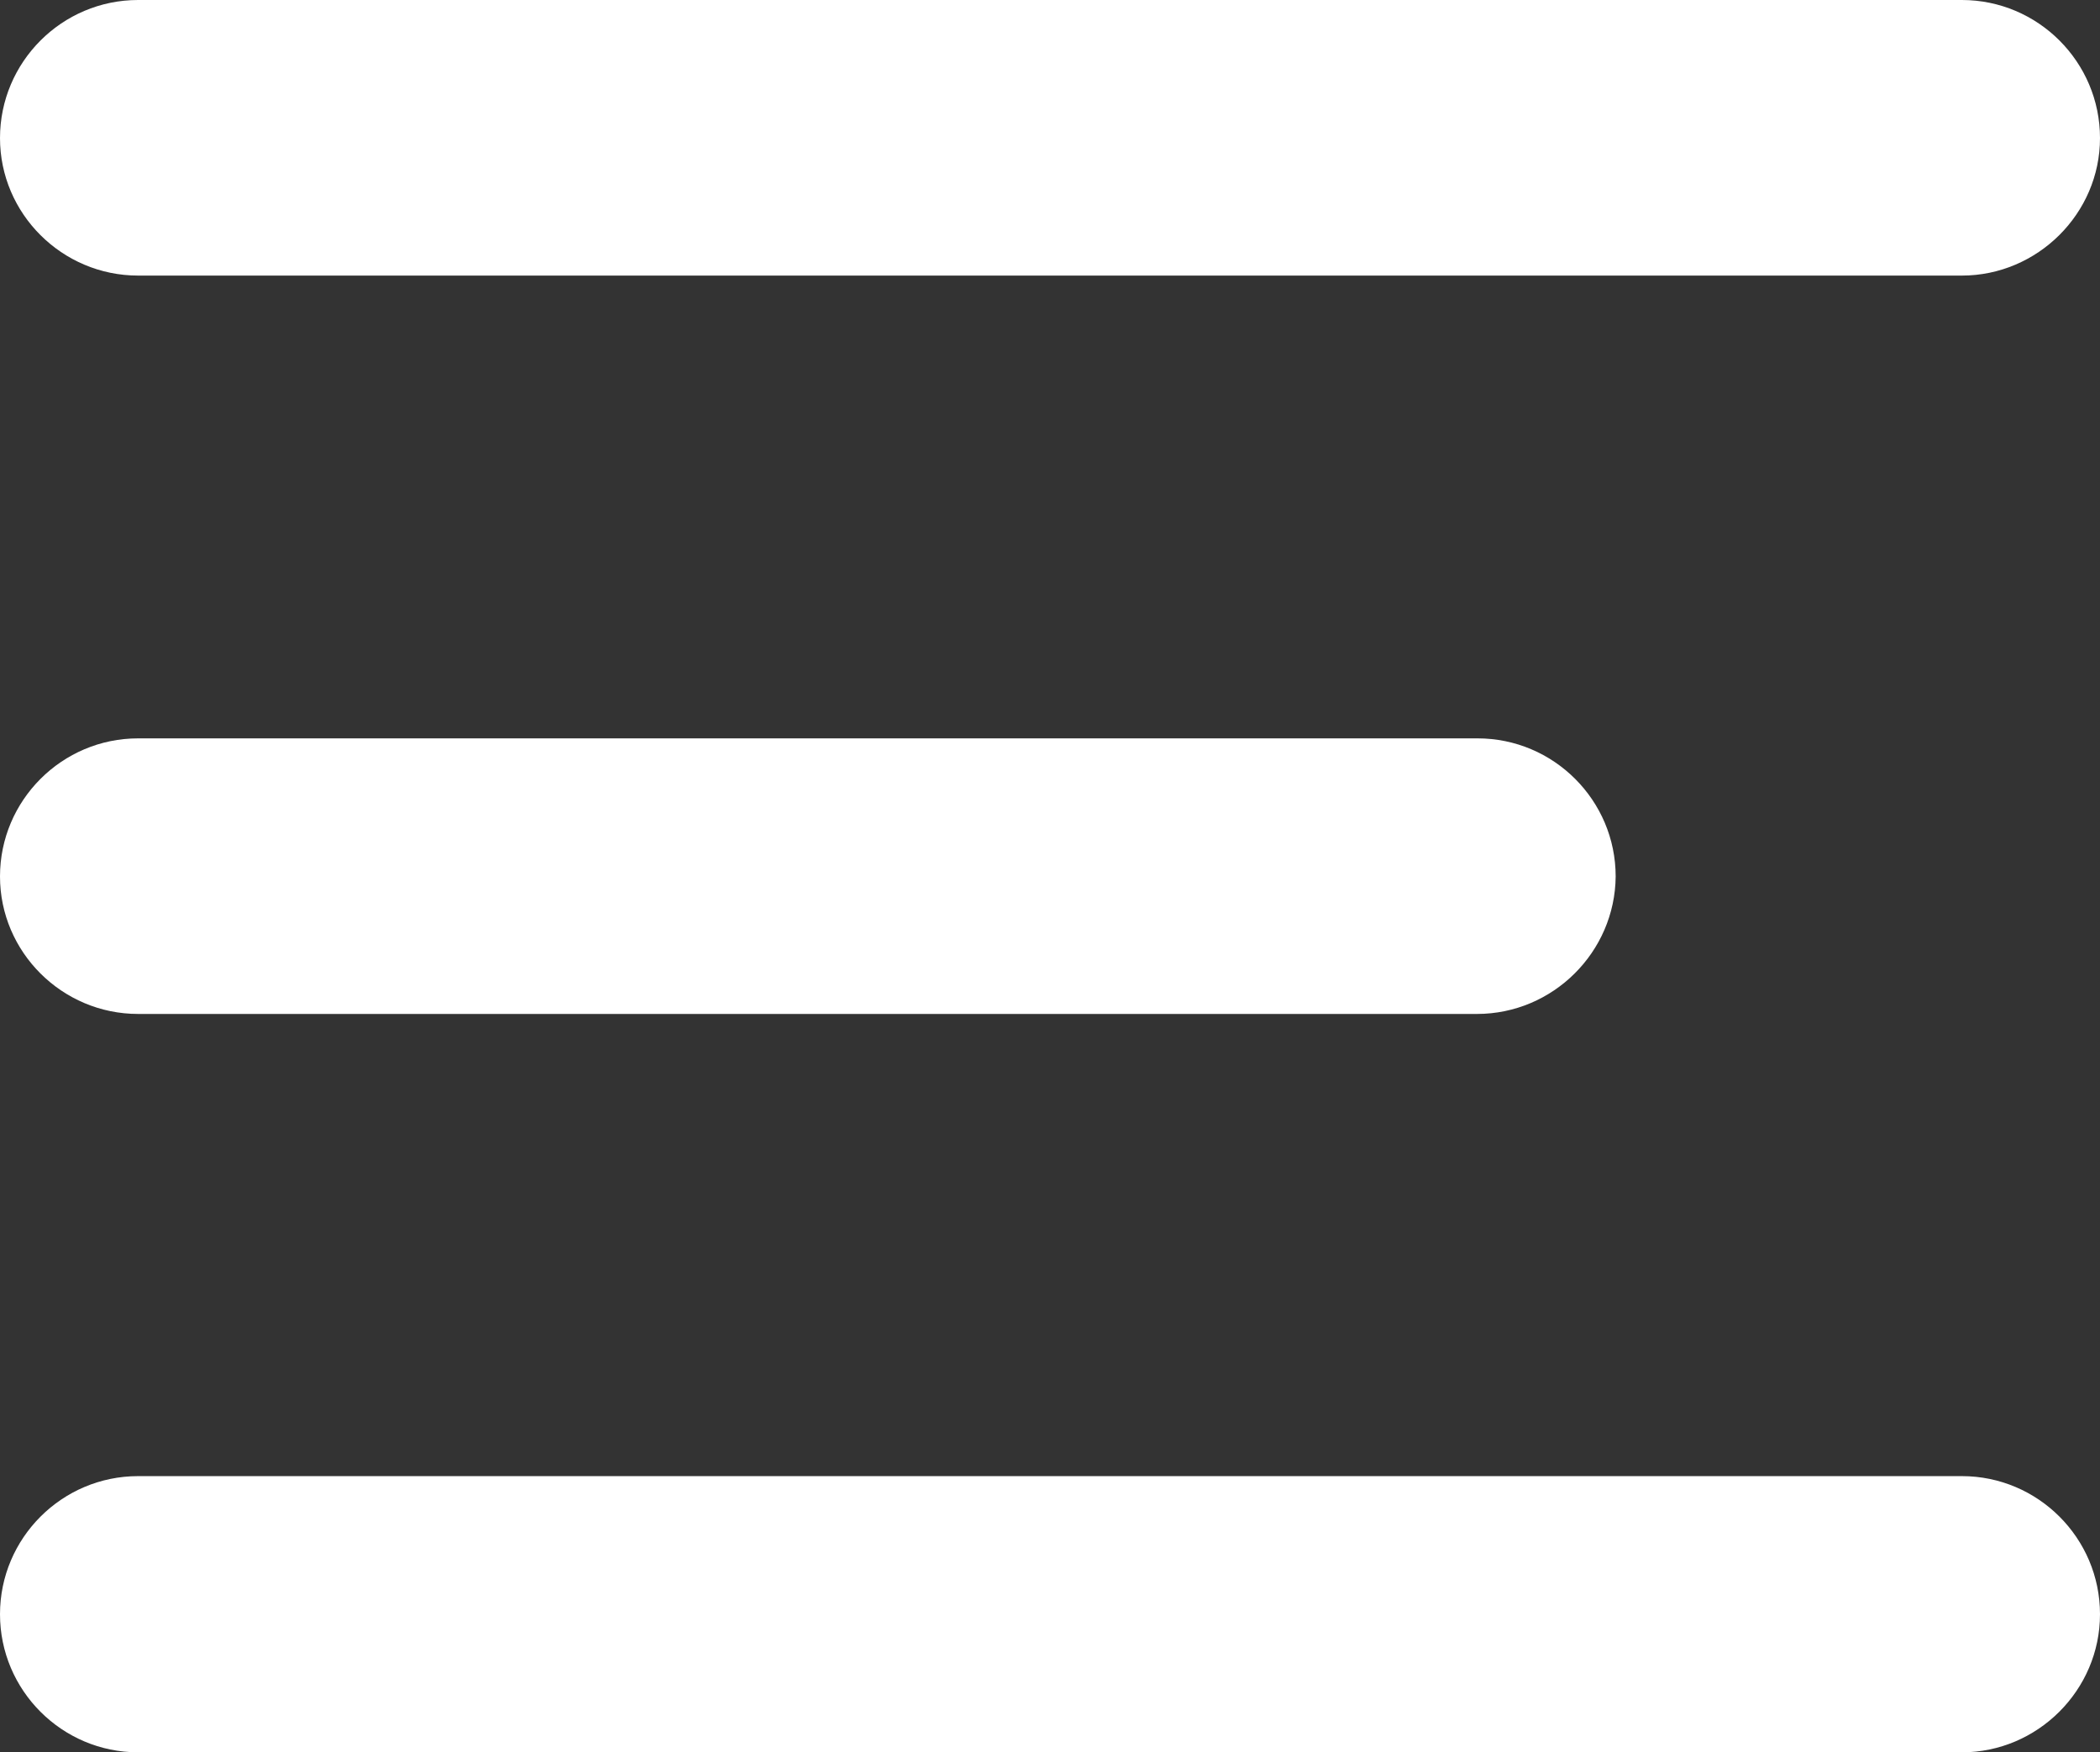 <?xml version="1.0" encoding="utf-8"?>
<!-- Generator: Adobe Illustrator 25.2.1, SVG Export Plug-In . SVG Version: 6.00 Build 0)  -->
<svg version="1.1" id="Layer_1" xmlns="http://www.w3.org/2000/svg" xmlns:xlink="http://www.w3.org/1999/xlink" x="0px" y="0px"
	 viewBox="0 0 342.1 285.5" style="enable-background:new 0 0 342.1 285.5;" xml:space="preserve">
<rect x="0" y="0" width="342.1" height="285.5" fill="#333333" stroke="none"/>
<style type="text/css">
	.st0{fill:#FFFFFF;}
</style>
<g>
	<path class="st0" d="M319.6,44.9H22.5C10.1,44.9,0,34.8,0,22.5v0C0,10.1,10.1,0,22.5,0l297.1,0c12.4,0,22.5,10.1,22.5,22.5v0
		C342.1,34.8,331.9,44.9,319.6,44.9z"/>
</g>
<g>
	<path class="st0" d="M240.6,165.2H22.5C10.1,165.2,0,155.1,0,142.8v0c0-12.4,10.1-22.5,22.5-22.5h218.2c12.4,0,22.5,10.1,22.5,22.5
		v0C263.1,155.1,253,165.2,240.6,165.2z"/>
</g>
<g>
	<path class="st0" d="M319.6,285.5H22.5C10.1,285.5,0,275.4,0,263v0c0-12.4,10.1-22.5,22.5-22.5h297.1c12.4,0,22.5,10.1,22.5,22.5v0
		C342.1,275.4,331.9,285.5,319.6,285.5z"/>
</g>
</svg>
